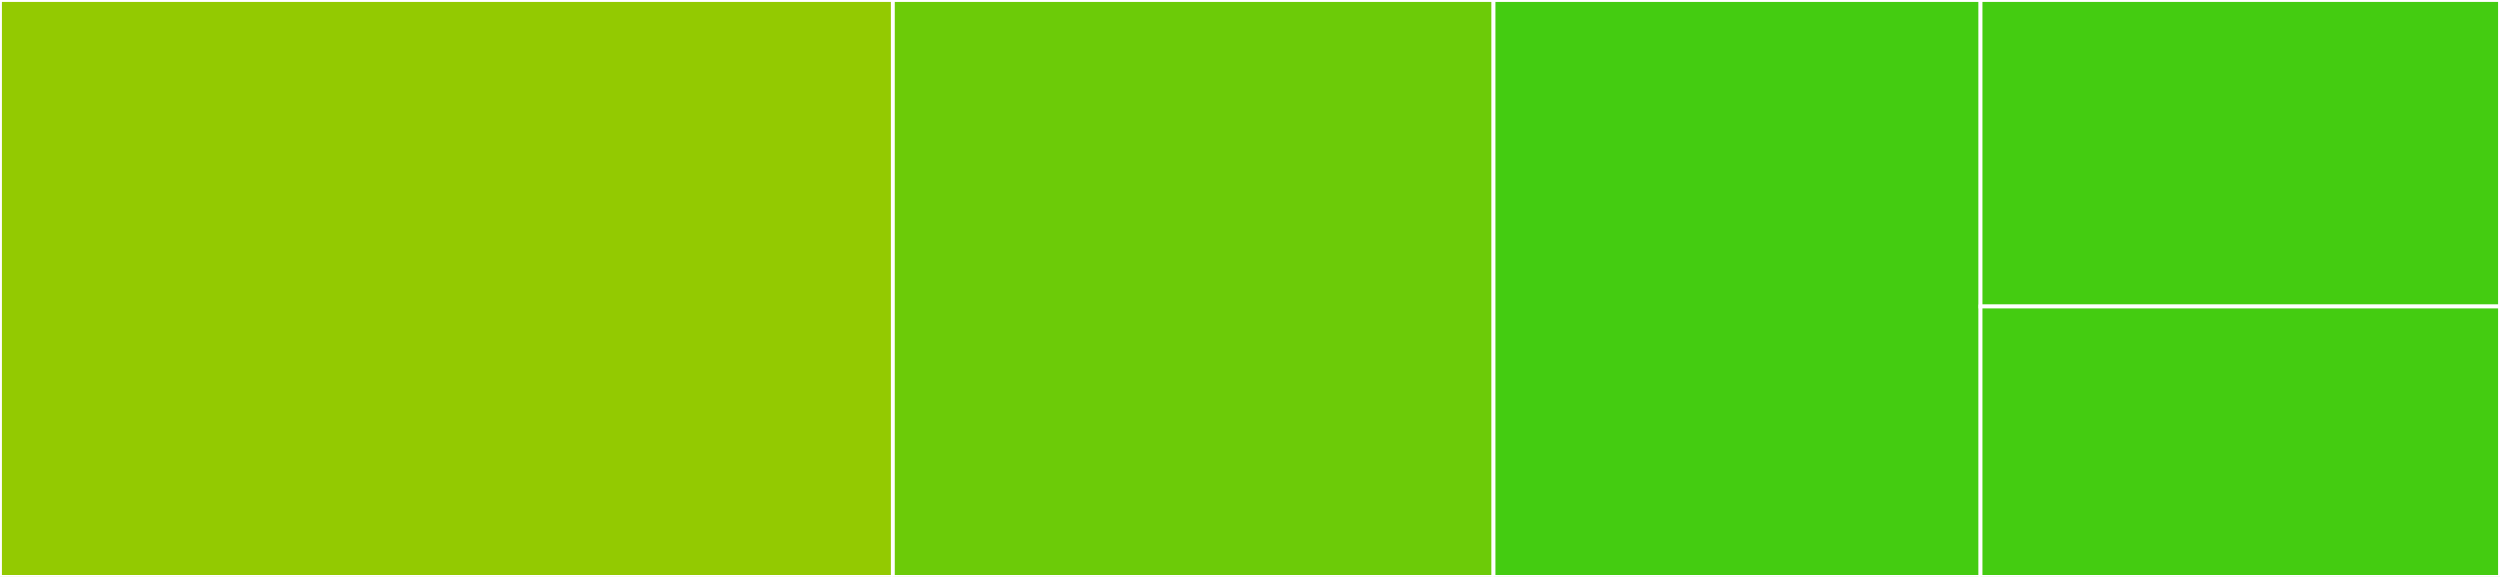 <svg baseProfile="full" width="650" height="150" viewBox="0 0 650 150" version="1.1"
xmlns="http://www.w3.org/2000/svg" xmlns:ev="http://www.w3.org/2001/xml-events"
xmlns:xlink="http://www.w3.org/1999/xlink">

<rect x="0" y="0" width="650" height="150" fill="#333333" stroke="none"/>

<style>rect.s{mask:url(#mask);}</style>
<defs>
  <pattern id="white" width="4" height="4" patternUnits="userSpaceOnUse" patternTransform="rotate(45)">
    <rect width="2" height="2" transform="translate(0,0)" fill="white"></rect>
  </pattern>
  <mask id="mask">
    <rect x="0" y="0" width="100%" height="100%" fill="url(#white)"></rect>
  </mask>
</defs>

<rect x="0" y="0" width="232.143" height="150.0" fill="#93ca01" stroke="white" stroke-width="1" class=" tooltipped" data-content="env.jl"><title>env.jl</title></rect>
<rect x="232.143" y="0" width="156.169" height="150.0" fill="#6ccb08" stroke="white" stroke-width="1" class=" tooltipped" data-content="cur.jl"><title>cur.jl</title></rect>
<rect x="388.312" y="0" width="126.623" height="150.0" fill="#4c1" stroke="white" stroke-width="1" class=" tooltipped" data-content="dbi.jl"><title>dbi.jl</title></rect>
<rect x="514.935" y="0" width="135.065" height="79.687" fill="#4c1" stroke="white" stroke-width="1" class=" tooltipped" data-content="txn.jl"><title>txn.jl</title></rect>
<rect x="514.935" y="79.687" width="135.065" height="70.313" fill="#4c1" stroke="white" stroke-width="1" class=" tooltipped" data-content="common.jl"><title>common.jl</title></rect>
</svg>